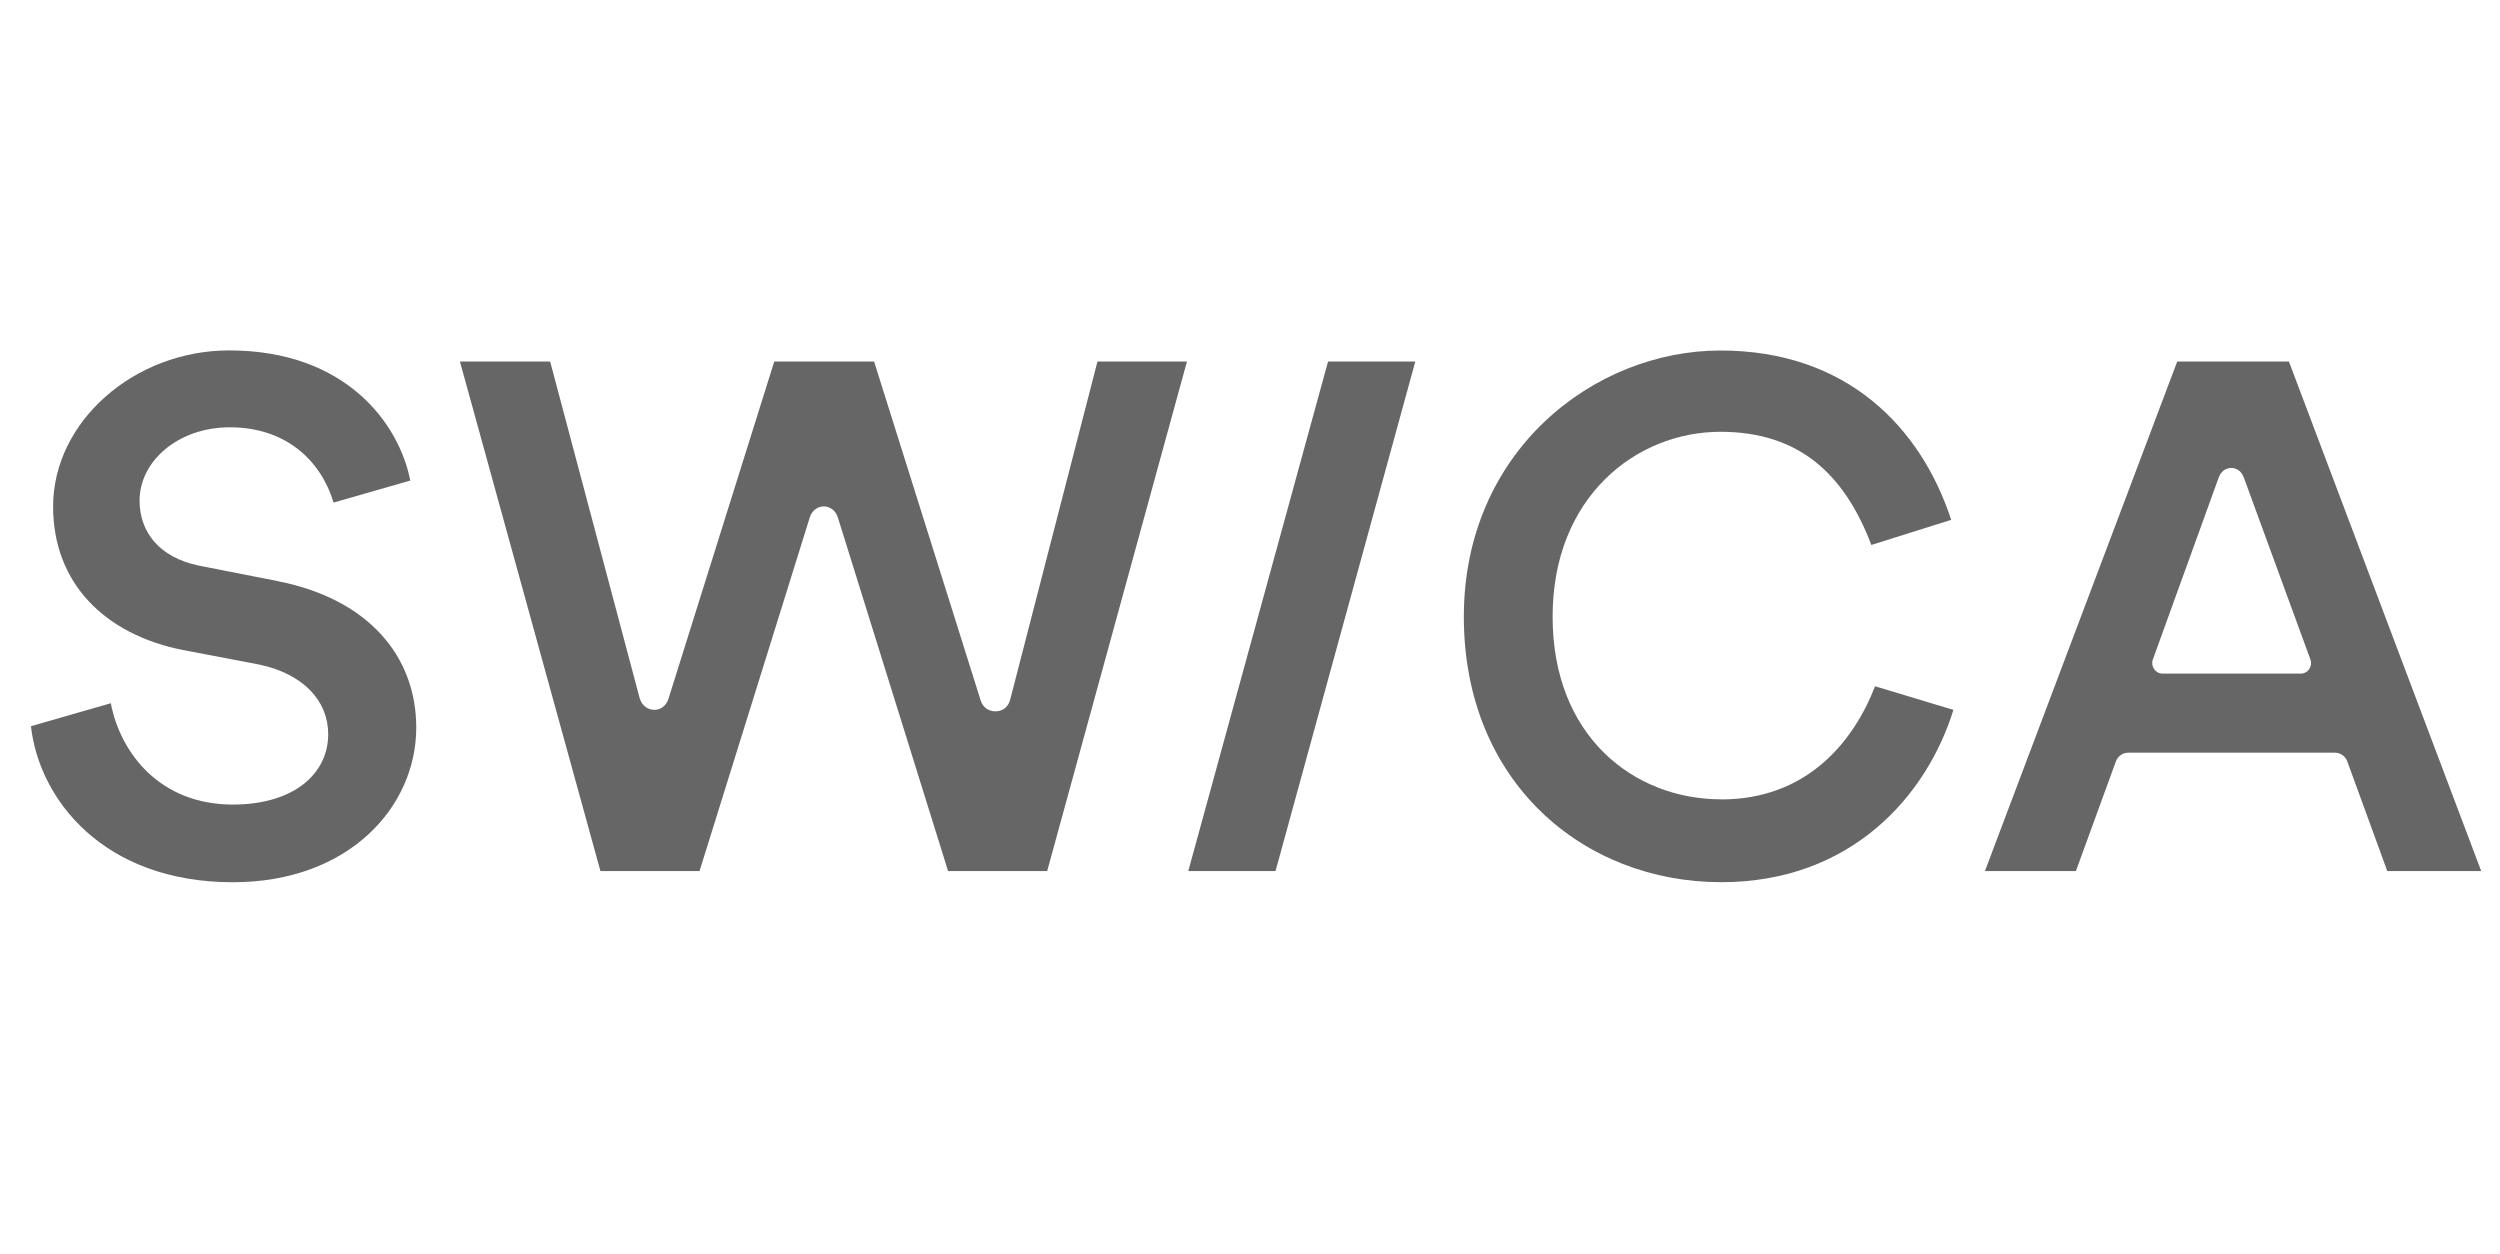 <?xml version="1.0" encoding="UTF-8"?>
<svg id="uuid-e8d84552-feb3-4a70-a9fa-70836e90c6d1" data-name="Swica" xmlns="http://www.w3.org/2000/svg" viewBox="0 0 506.55 254">
  <polygon points="240.77 176.49 258.45 176.49 286.77 73.25 269.09 73.25 240.77 176.49" fill="#666"/>
  <path d="M56.3,117.75l-16.03-3.15c-7.94-1.65-11.99-6.74-11.99-13.19,0-7.94,7.79-14.83,18.28-14.83,11.24,0,18.39,6.57,21.03,15.25l15.54-4.46c-2.25-11.54-13.04-26.37-36.71-26.37-19.18,0-35.66,14.39-35.66,31.62,0,15.58,10.49,25.92,26.22,29.07l15.73,3c8.84,1.95,13.79,7.34,13.79,14.09,0,7.94-6.89,14.24-19.33,14.24-14.83,0-22.78-10.49-24.72-20.53l-16.18,4.65c1.65,14.83,14.68,31.62,40.91,31.62,23.53,0,37.16-15.28,37.16-31.32,0-14.53-9.74-26.07-28.02-29.67Z" fill="#666"/>
  <path d="M204.69,141.73c-.43,1.68-1.65,2.4-3,2.4s-2.53-.74-3-2.25l-21.58-68.63h-20.23l-21.43,68.33c-.47,1.49-1.65,2.25-2.85,2.25-1.35,0-2.59-.89-3-2.4l-18.13-68.18h-18.28l28.47,103.24h20.08l22.33-71.63c.46-1.5,1.65-2.25,2.85-2.25s2.38,.75,2.85,2.25l22.33,71.63h20.08l28.32-103.24h-18.13l-17.68,68.48Z" fill="#666"/>
  <path d="M348.75,161.96c-17.68,0-34.16-12.74-34.16-37.01s16.93-37.46,34.01-37.46c16.03,0,25.17,8.69,30.57,22.93l16.18-5.09c-6.14-18.73-21.13-34.31-46.75-34.31s-52,20.38-52,53.94,24.27,53.79,52.15,53.79c26.37,0,41.66-17.53,47.05-34.91l-15.88-4.79c-4.35,11.24-13.79,22.93-31.17,22.93Z" fill="#666"/>
  <path d="M463.78,73.25h-22.63l-38.96,103.24h18.43l8.09-22.18c.39-1.05,1.35-1.8,2.55-1.8h41.81c1.2,0,2.17,.74,2.55,1.8l8.09,22.18h19.03l-38.96-103.24Zm2.4,63.23h-28.02c-1.49,0-2.43-1.53-1.95-2.85l13.34-36.86c.48-1.33,1.5-1.95,2.55-1.95s2.06,.62,2.55,1.95l13.49,36.86c.49,1.33-.45,2.85-1.95,2.85Z" fill="#666"/>
</svg>